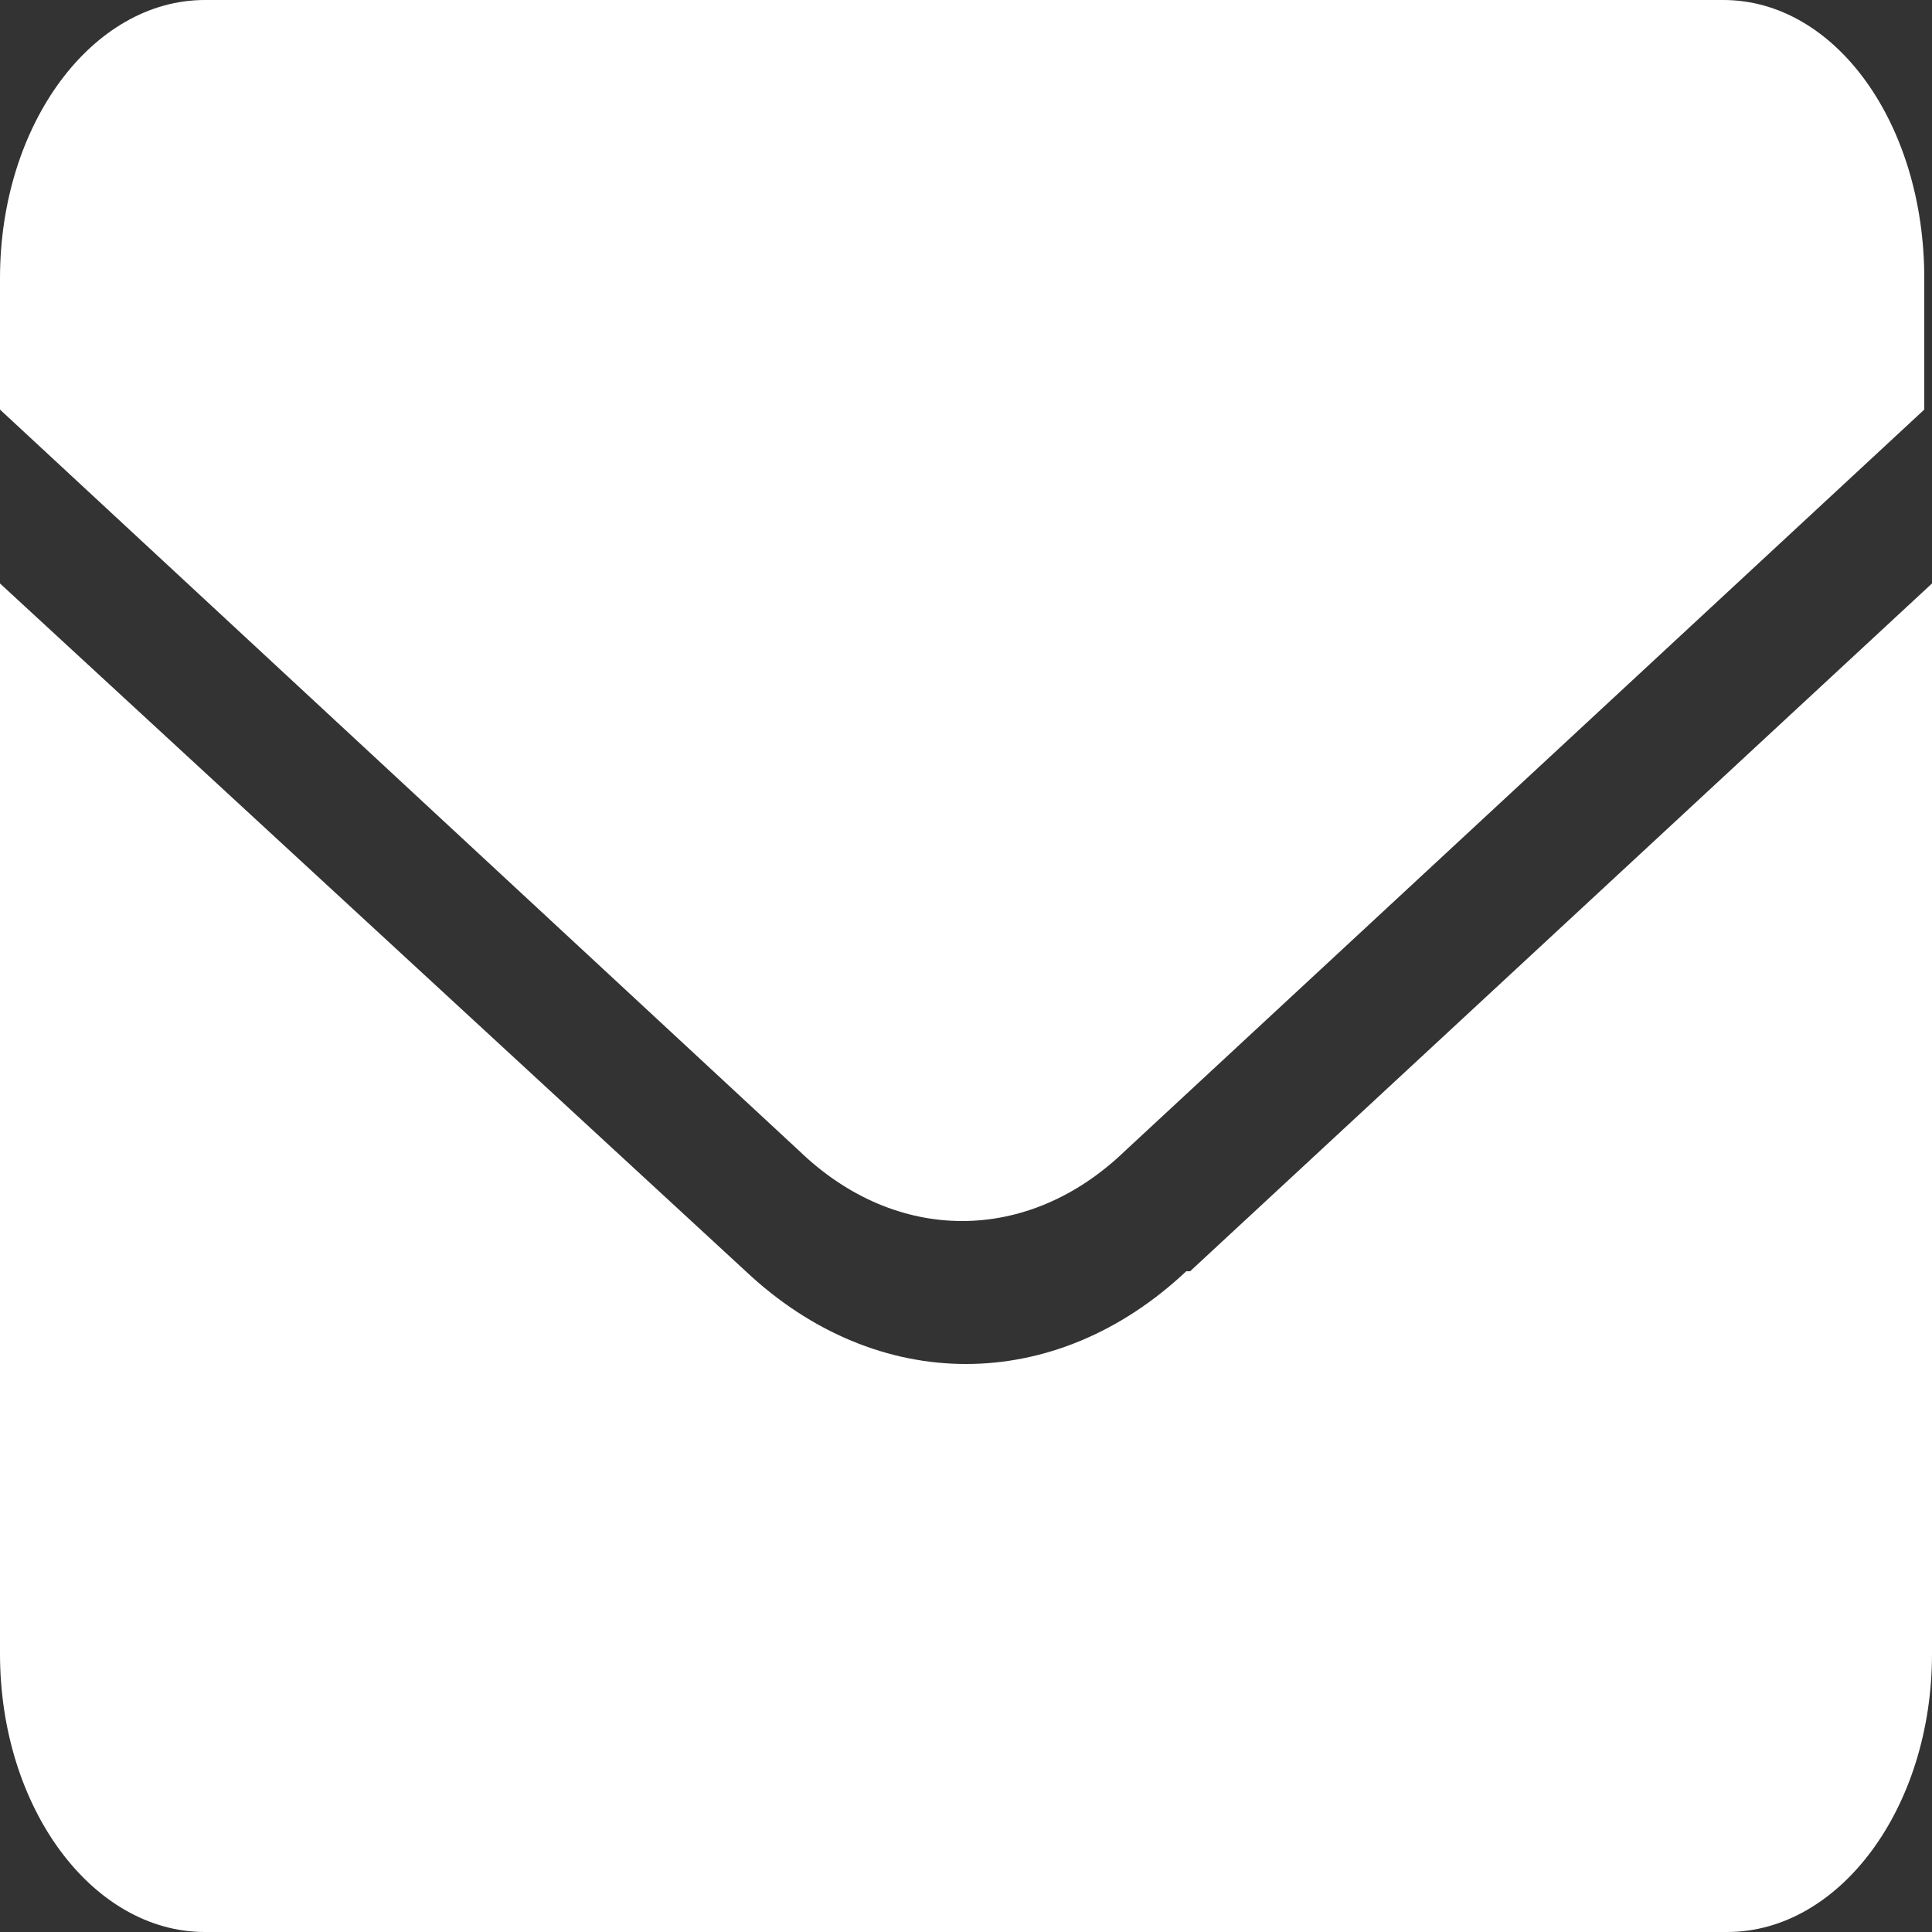 <?xml version="1.0" encoding="UTF-8"?>
<svg id="Layer_1" xmlns="http://www.w3.org/2000/svg" version="1.1" viewBox="0 0 50 50">
  <rect x="0" y="0" width="50" height="50" fill="#333333" stroke="none"/>
  <!-- Generator: Adobe Illustrator 29.2.1, SVG Export Plug-In . SVG Version: 2.1.0 Build 116)  -->
  <defs>
    <style>
      .st0 {
        fill: #fff;
      }
    </style>
  </defs>
  <path class="st0" d="M20.7,29.8c2.5,2.4,5.9,2.4,8.4,0l20.7-19.2v-3.4c0-4-2.3-7.2-5.2-7.2H5.3C2.4,0,0,3.2,0,7.2v3.4s20.7,19.2,20.7,19.2Z"/>
  <path class="st0" d="M30.7,32.9c-1.7,1.6-3.7,2.4-5.7,2.4s-4-.8-5.7-2.4L0,15.1v27.7c0,4,2.4,7.2,5.3,7.2h39.4c2.9,0,5.3-3.2,5.3-7.2V15.1l-19.2,17.8h0Z"/>
</svg>